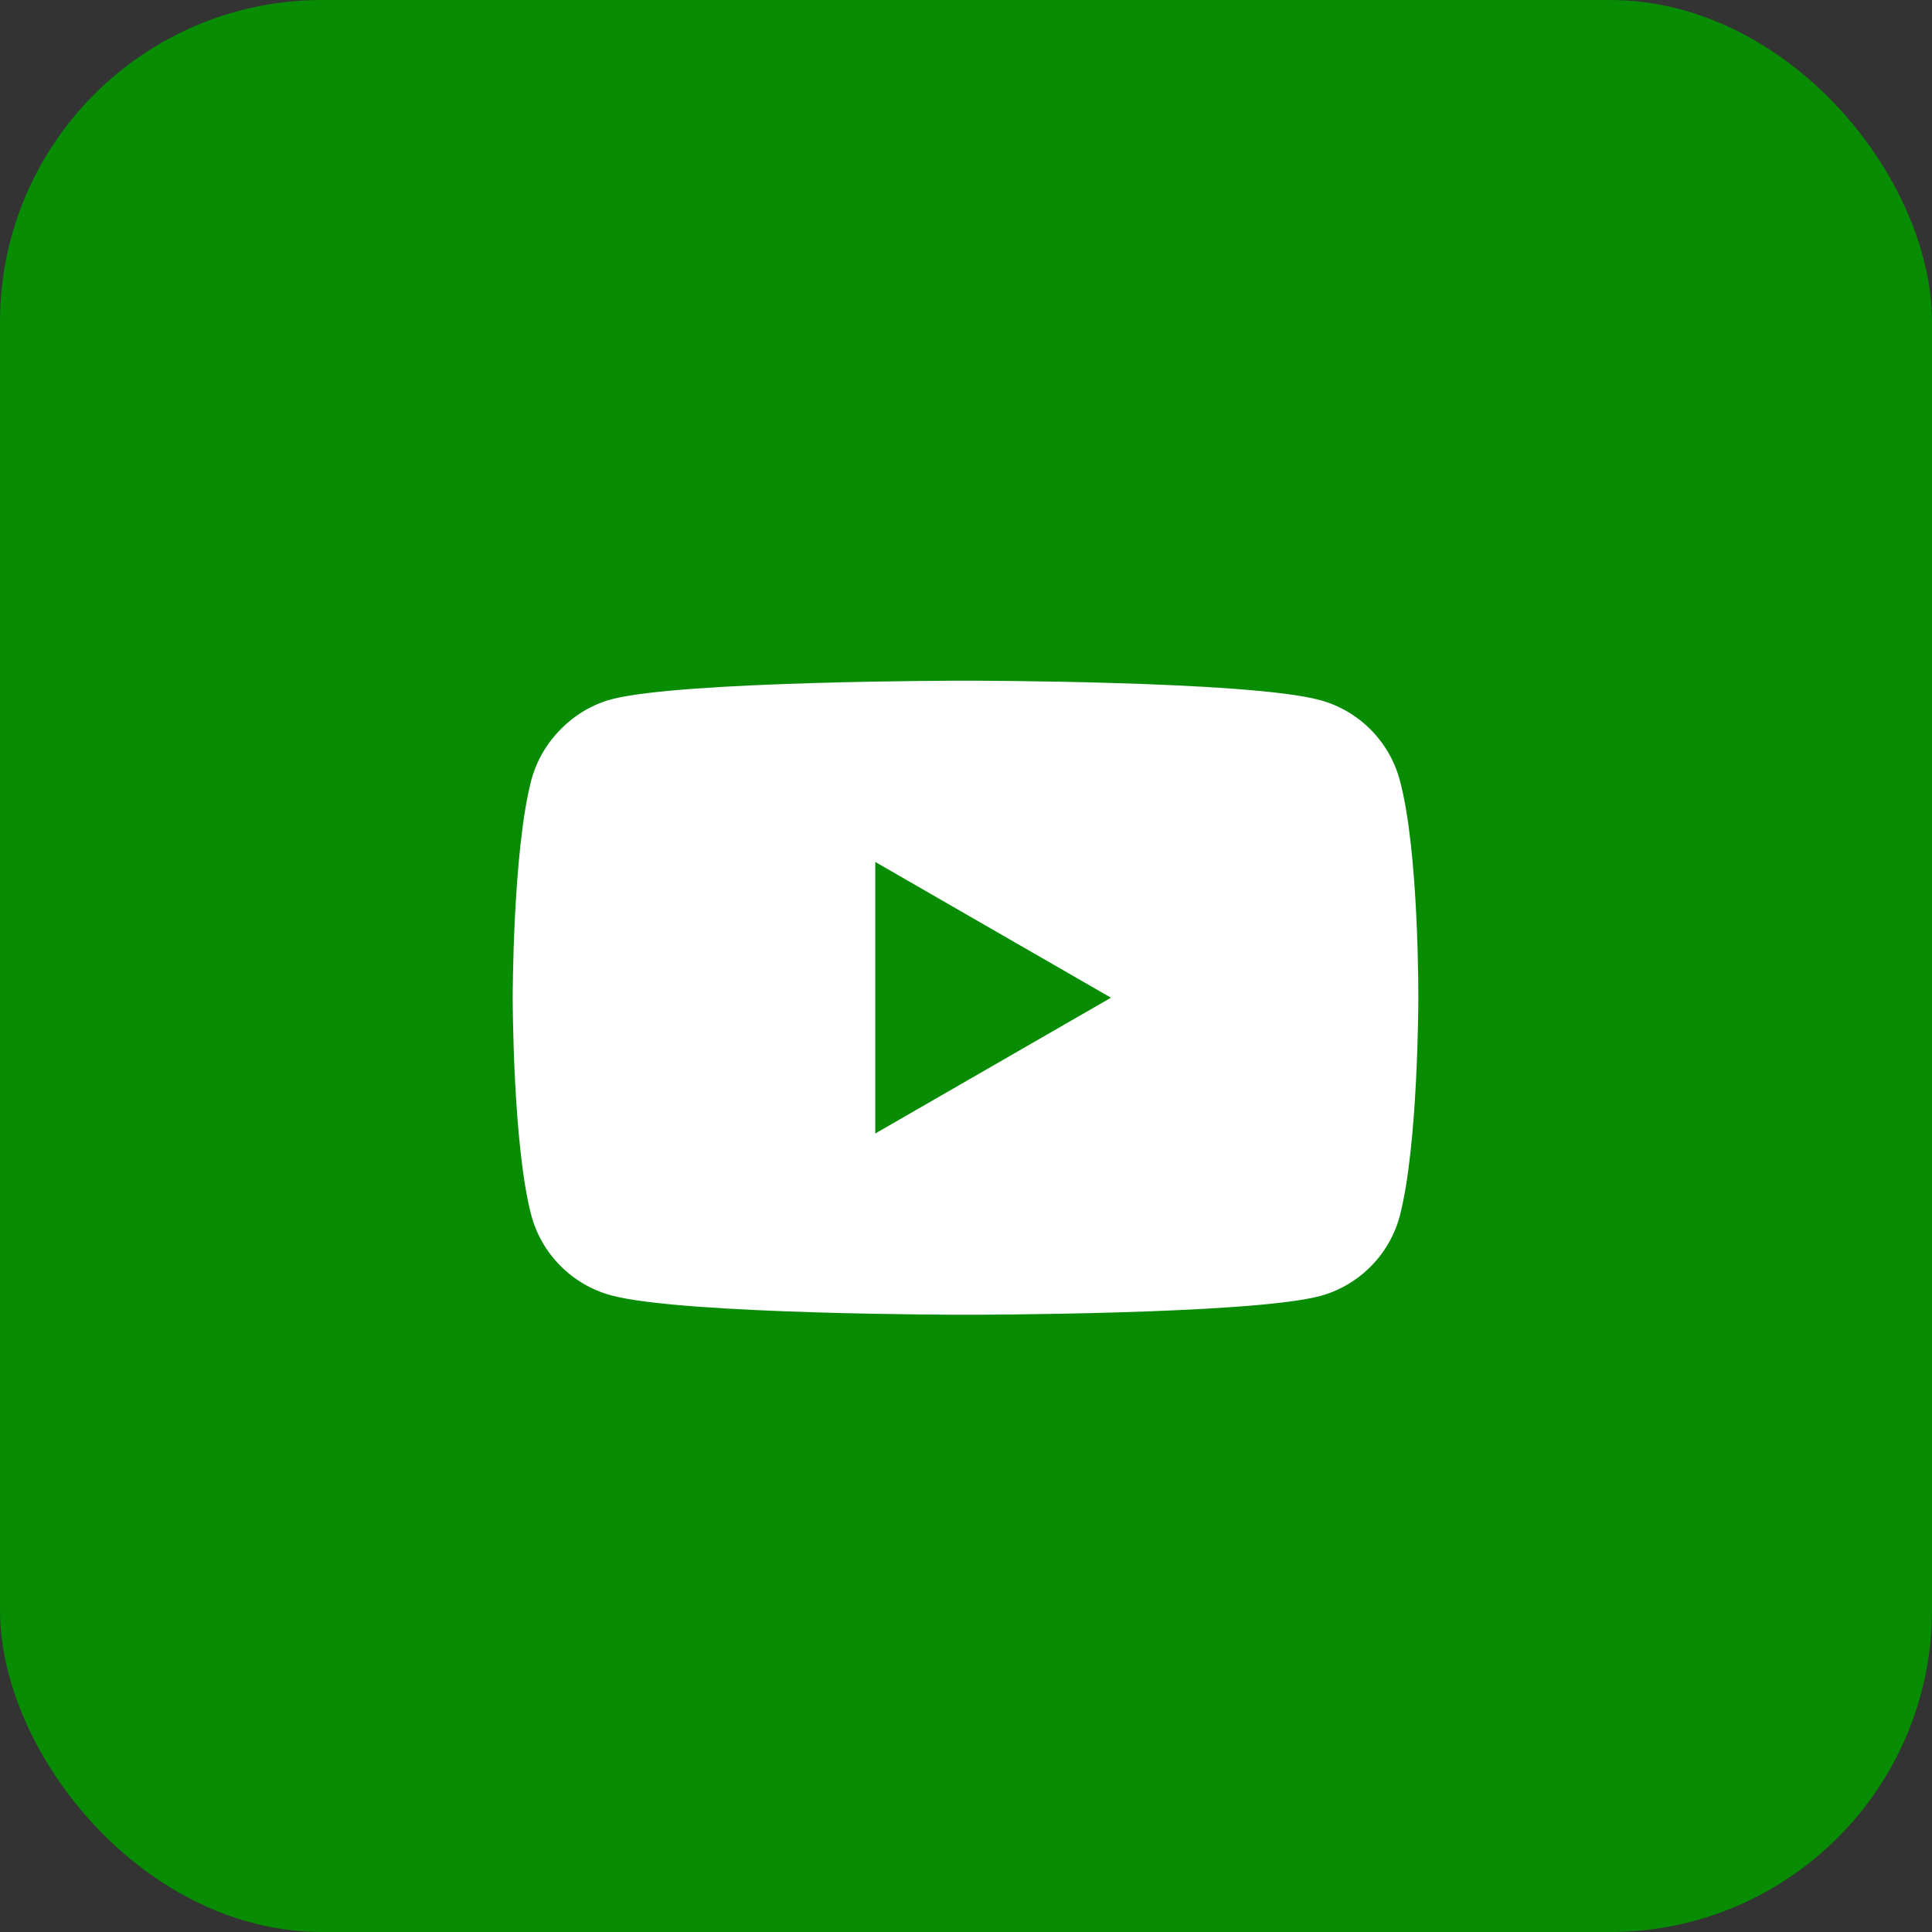 <svg width="48" height="48" viewBox="0 0 48 48" fill="none" xmlns="http://www.w3.org/2000/svg">
<rect x="0" y="0" width="48" height="48" fill="#333333" stroke="none"/>
<rect width="48" height="48" rx="8" fill="#078C03"/>
<path d="M34.775 19.376C34.515 18.412 33.755 17.652 32.792 17.393C31.031 16.911 23.988 16.911 23.988 16.911C23.988 16.911 16.945 16.911 15.185 17.375C14.239 17.634 13.461 18.412 13.202 19.376C12.738 21.137 12.738 24.788 12.738 24.788C12.738 24.788 12.738 28.457 13.202 30.2C13.461 31.163 14.221 31.923 15.185 32.183C16.964 32.665 23.988 32.665 23.988 32.665C23.988 32.665 31.031 32.665 32.792 32.201C33.755 31.942 34.515 31.182 34.775 30.218C35.238 28.457 35.238 24.806 35.238 24.806C35.238 24.806 35.257 21.137 34.775 19.376ZM21.746 28.161V21.415L27.602 24.788L21.746 28.161Z" fill="white"/>
</svg>
